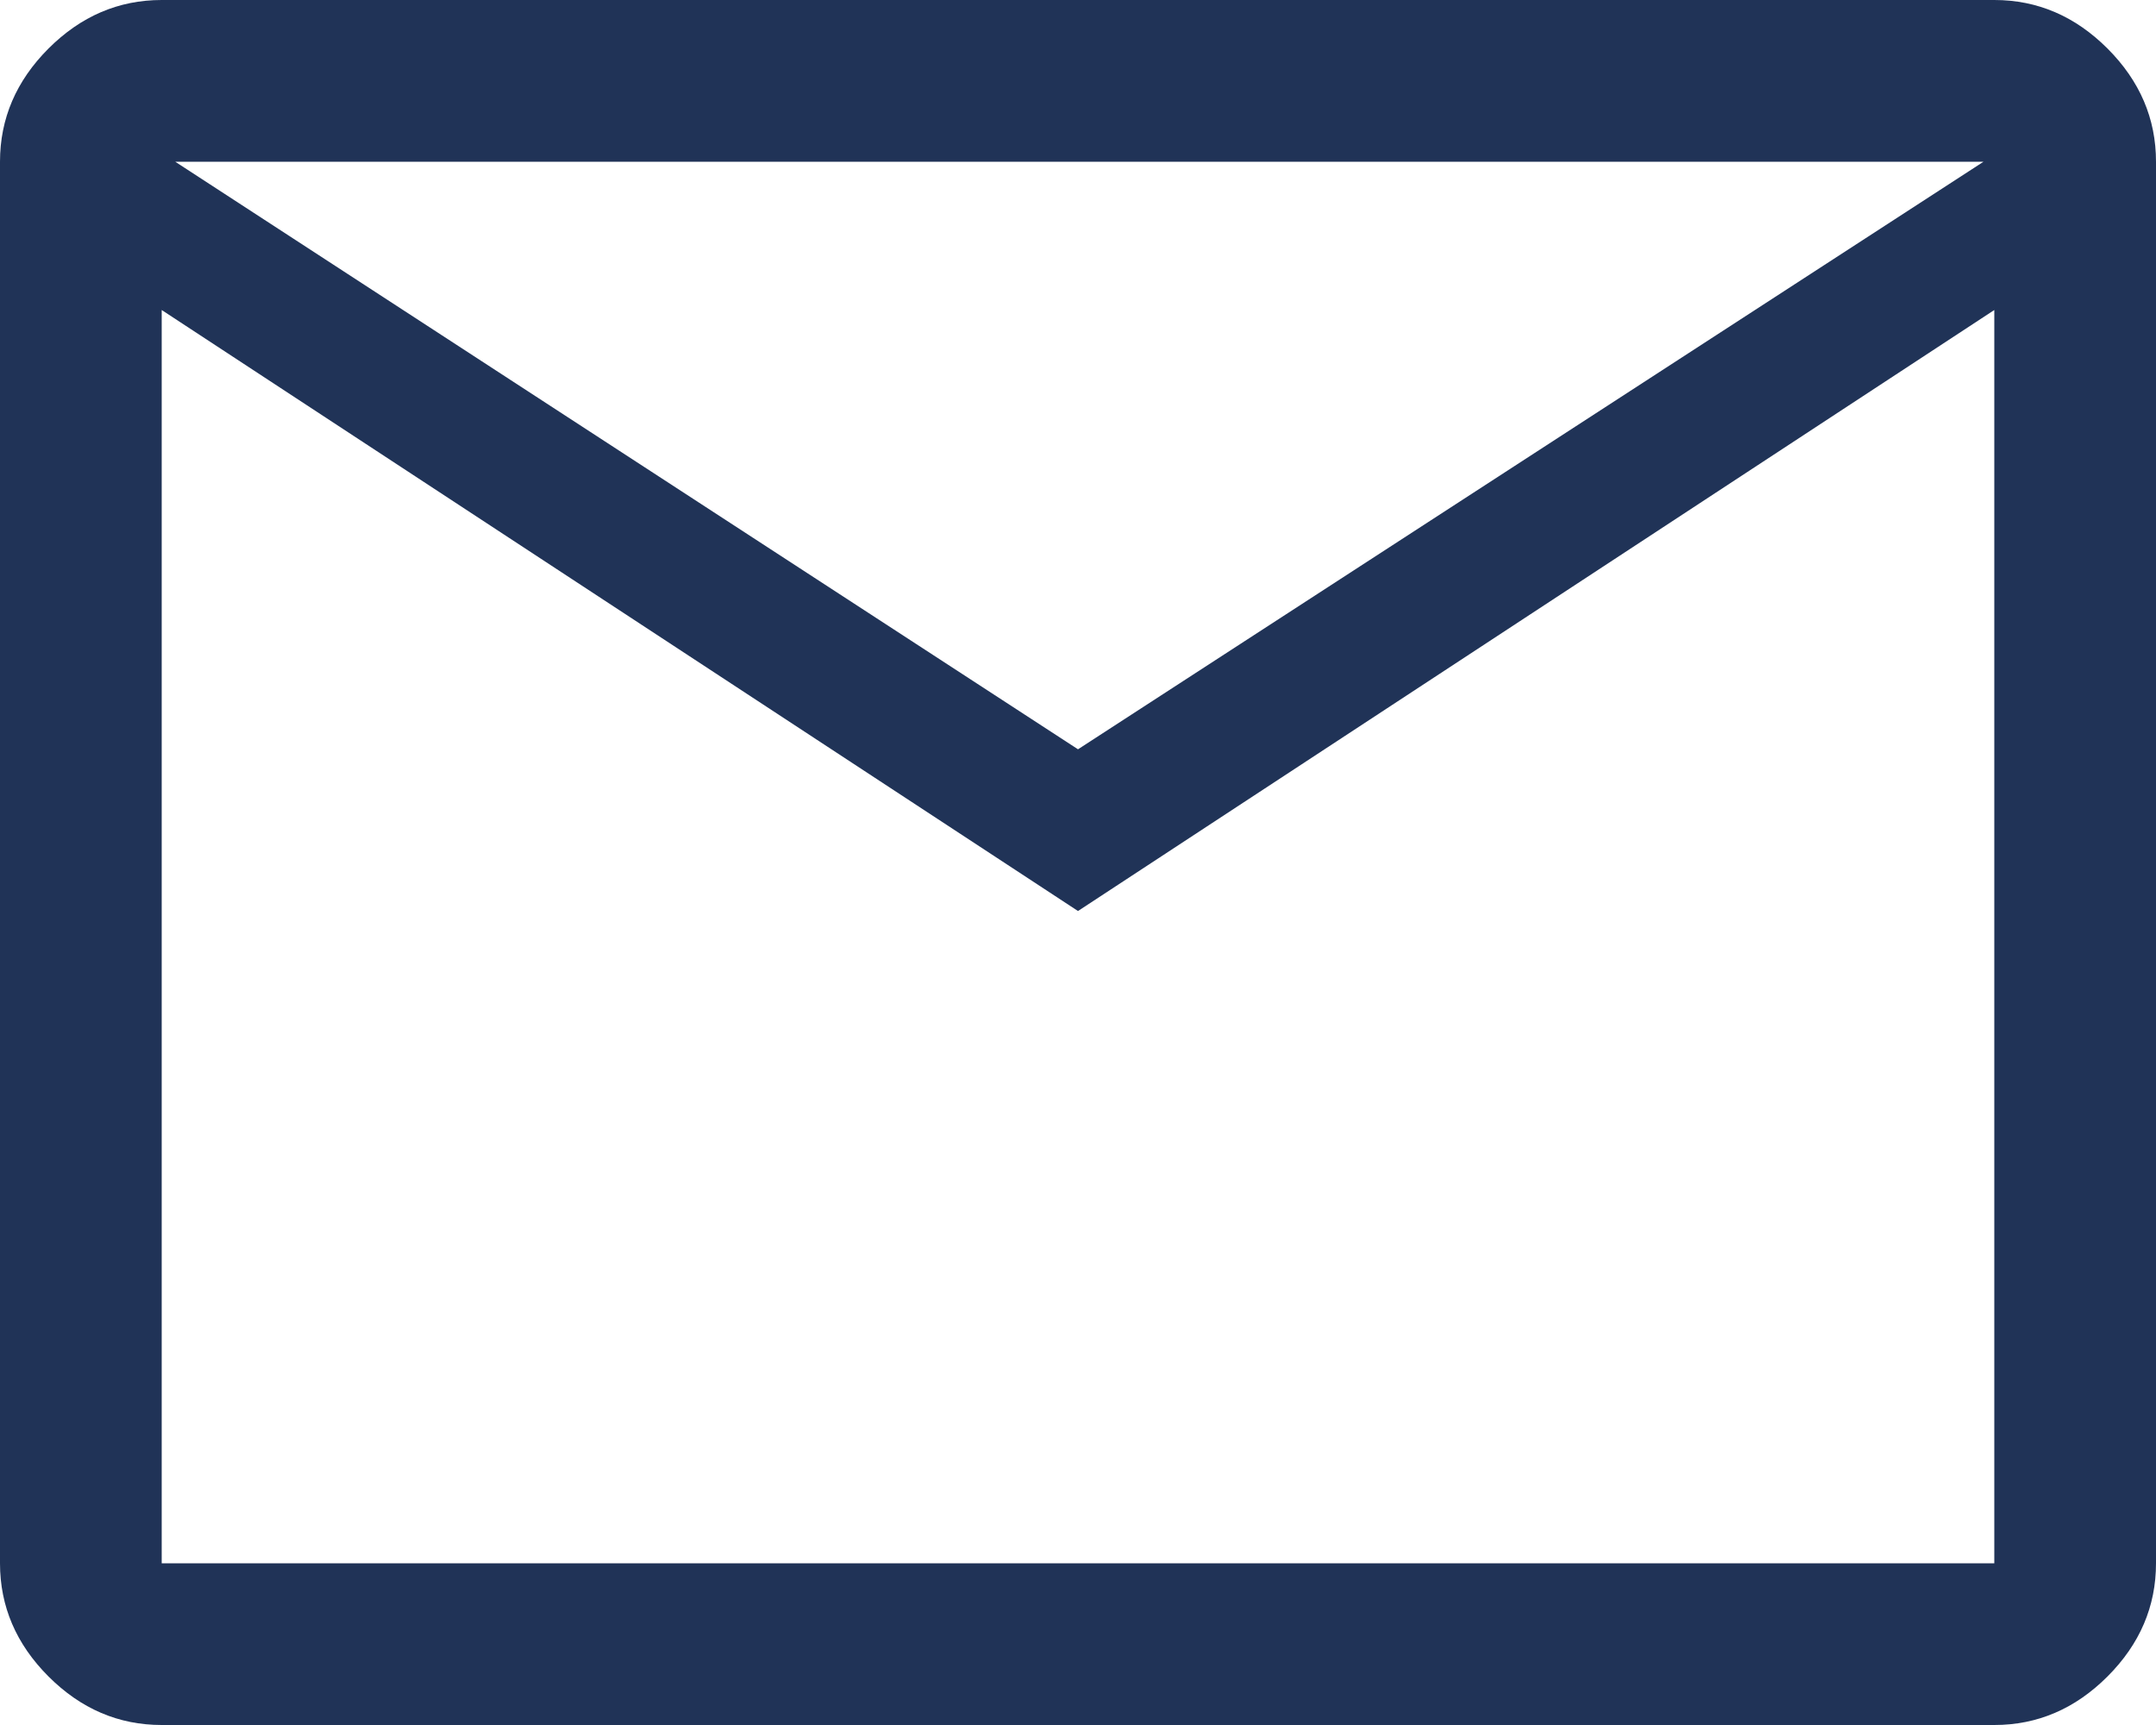 <?xml version="1.0" encoding="UTF-8" ?>
<svg
  width="22px"
  height="17.6px"
  viewBox="0 0 22 17.6"
  version="1.1"
  xmlns="http://www.w3.org/2000/svg"
  xmlns:xlink="http://www.w3.org/1999/xlink"
>
    <title>674F3A3B-81EF-401B-A941-5DEAA2CCF4D8</title>
    <defs>
        <path
      d="M1.65,3.163 L1.65,1.65 L1.65,15.95 L1.65,3.163 Z M11,7.645 L20.24,1.65 L1.788,1.65 L11,7.645 Z M11,9.295 L1.65,3.163 L1.65,15.95 L20.35,15.95 L20.35,3.163 L11,9.295 Z M1.65,17.6 C1.21,17.6 0.825,17.435 0.495,17.105 C0.165,16.775 0,16.39 0,15.95 L0,1.65 C0,1.21 0.165,0.825 0.495,0.495 C0.825,0.165 1.21,0 1.65,0 L20.35,0 C20.79,0 21.175,0.165 21.505,0.495 C21.835,0.825 22,1.21 22,1.65 L22,15.95 C22,16.39 21.835,16.775 21.505,17.105 C21.175,17.435 20.79,17.6 20.35,17.6 L1.65,17.6 Z"
      id="mail_vf"
    />
    </defs>
    <g stroke="none" stroke-width="1" fill="none" fill-rule="evenodd">
        <g id="Icons" transform="translate(-629, -317)">
            <g transform="translate(629, 317)">
                <use id="Fill-1" fill="#203357" xlink:href="#mail_vf" />
            </g>
        </g>
    </g>
</svg>
